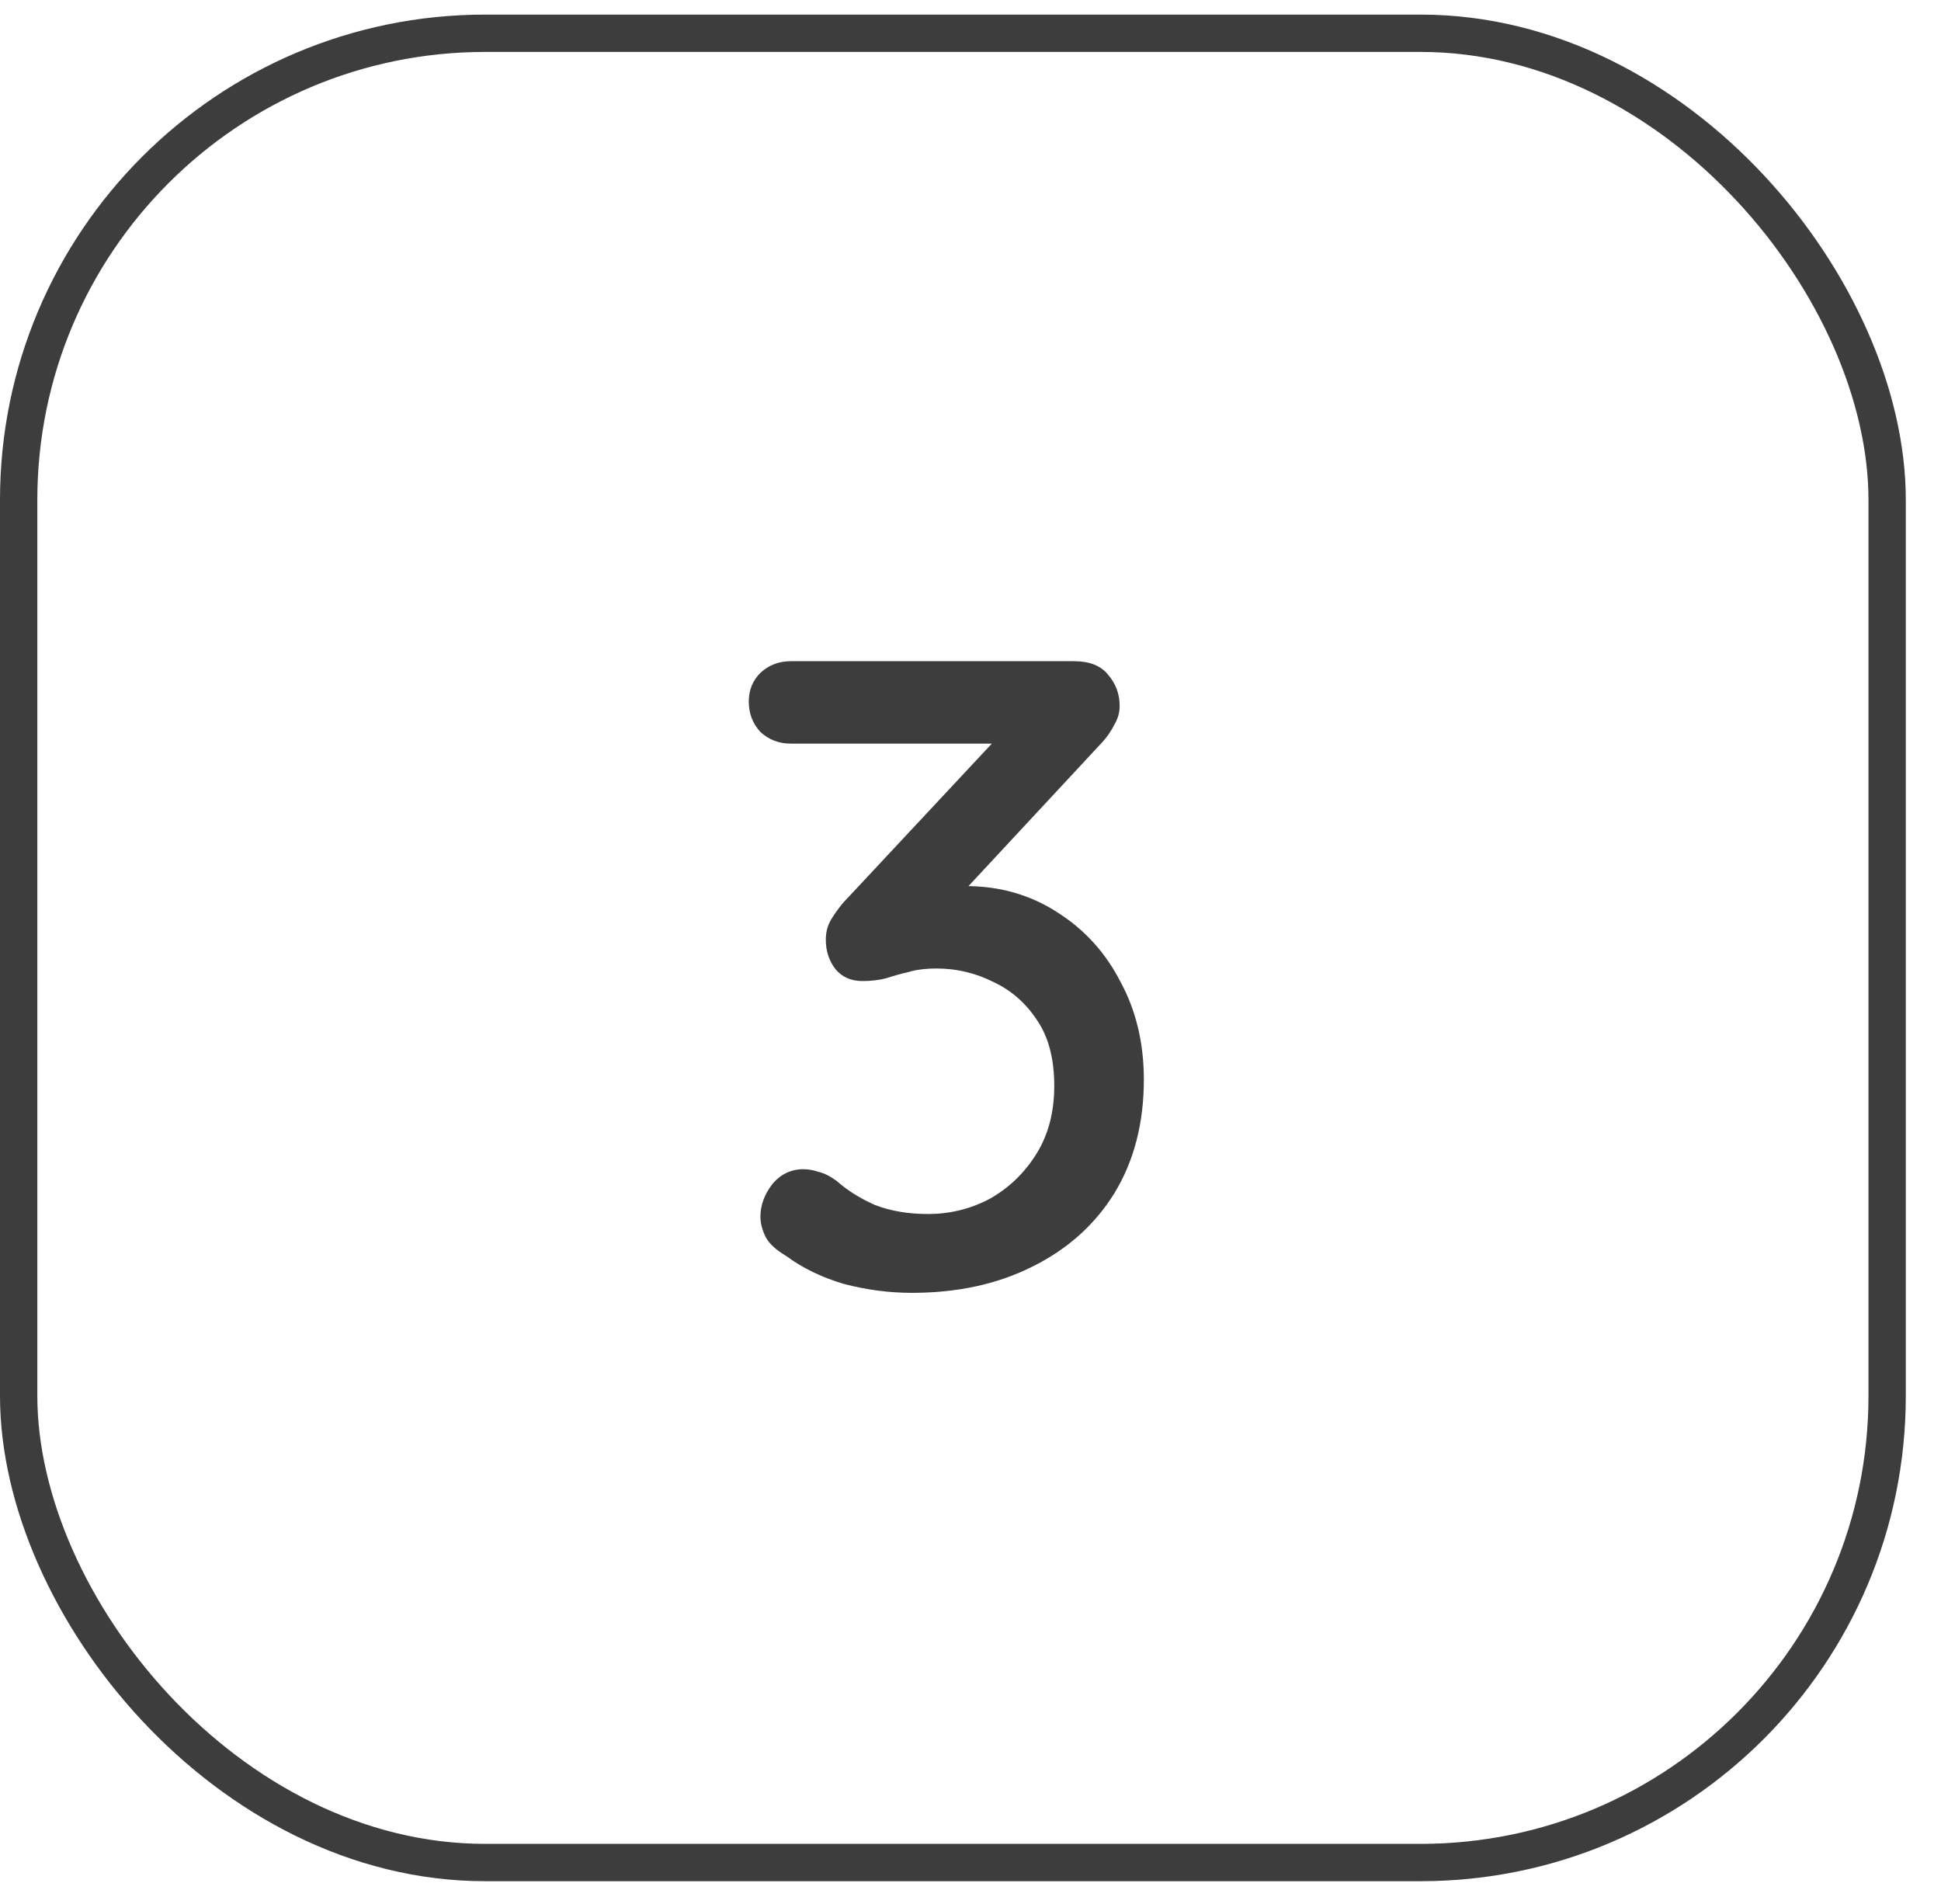 <svg width="52" height="51" viewBox="0 0 52 51" fill="none" xmlns="http://www.w3.org/2000/svg">
<rect x="0.5" y="0.891" width="50.057" height="49" rx="12.5" stroke="#3D3D3D"/>
<path d="M21.524 31.319C21.652 31.319 21.788 31.343 21.932 31.391C22.076 31.423 22.236 31.503 22.412 31.631C22.7 31.887 23.044 32.103 23.444 32.279C23.86 32.439 24.332 32.519 24.86 32.519C25.452 32.519 26.004 32.383 26.516 32.111C27.028 31.823 27.444 31.423 27.764 30.911C28.084 30.399 28.244 29.791 28.244 29.087C28.244 28.367 28.092 27.783 27.788 27.335C27.484 26.871 27.092 26.527 26.612 26.303C26.132 26.063 25.628 25.943 25.1 25.943C24.796 25.943 24.54 25.975 24.332 26.039C24.124 26.087 23.924 26.143 23.732 26.207C23.54 26.255 23.332 26.279 23.108 26.279C22.804 26.279 22.564 26.175 22.388 25.967C22.212 25.743 22.124 25.479 22.124 25.175C22.124 24.983 22.164 24.815 22.244 24.671C22.324 24.527 22.436 24.367 22.58 24.191L27.02 19.439L27.548 19.919H21.188C20.868 19.919 20.596 19.815 20.372 19.607C20.164 19.383 20.06 19.111 20.06 18.791C20.06 18.487 20.164 18.231 20.372 18.023C20.596 17.815 20.868 17.711 21.188 17.711H28.772C29.188 17.711 29.492 17.831 29.684 18.071C29.892 18.311 29.996 18.591 29.996 18.911C29.996 19.087 29.948 19.255 29.852 19.415C29.772 19.575 29.668 19.727 29.54 19.871L25.076 24.671L24.476 24.023C24.604 23.959 24.82 23.895 25.124 23.831C25.428 23.767 25.676 23.735 25.868 23.735C26.78 23.735 27.596 23.967 28.316 24.431C29.052 24.895 29.62 25.519 30.02 26.303C30.436 27.071 30.644 27.943 30.644 28.919C30.644 30.087 30.38 31.103 29.852 31.967C29.324 32.815 28.588 33.471 27.644 33.935C26.716 34.399 25.644 34.631 24.428 34.631C23.82 34.631 23.212 34.551 22.604 34.391C22.012 34.215 21.5 33.967 21.068 33.647C20.796 33.487 20.612 33.319 20.516 33.143C20.42 32.951 20.372 32.767 20.372 32.591C20.372 32.287 20.476 31.999 20.684 31.727C20.908 31.455 21.188 31.319 21.524 31.319Z" fill="#3D3D3D"/>
</svg>

